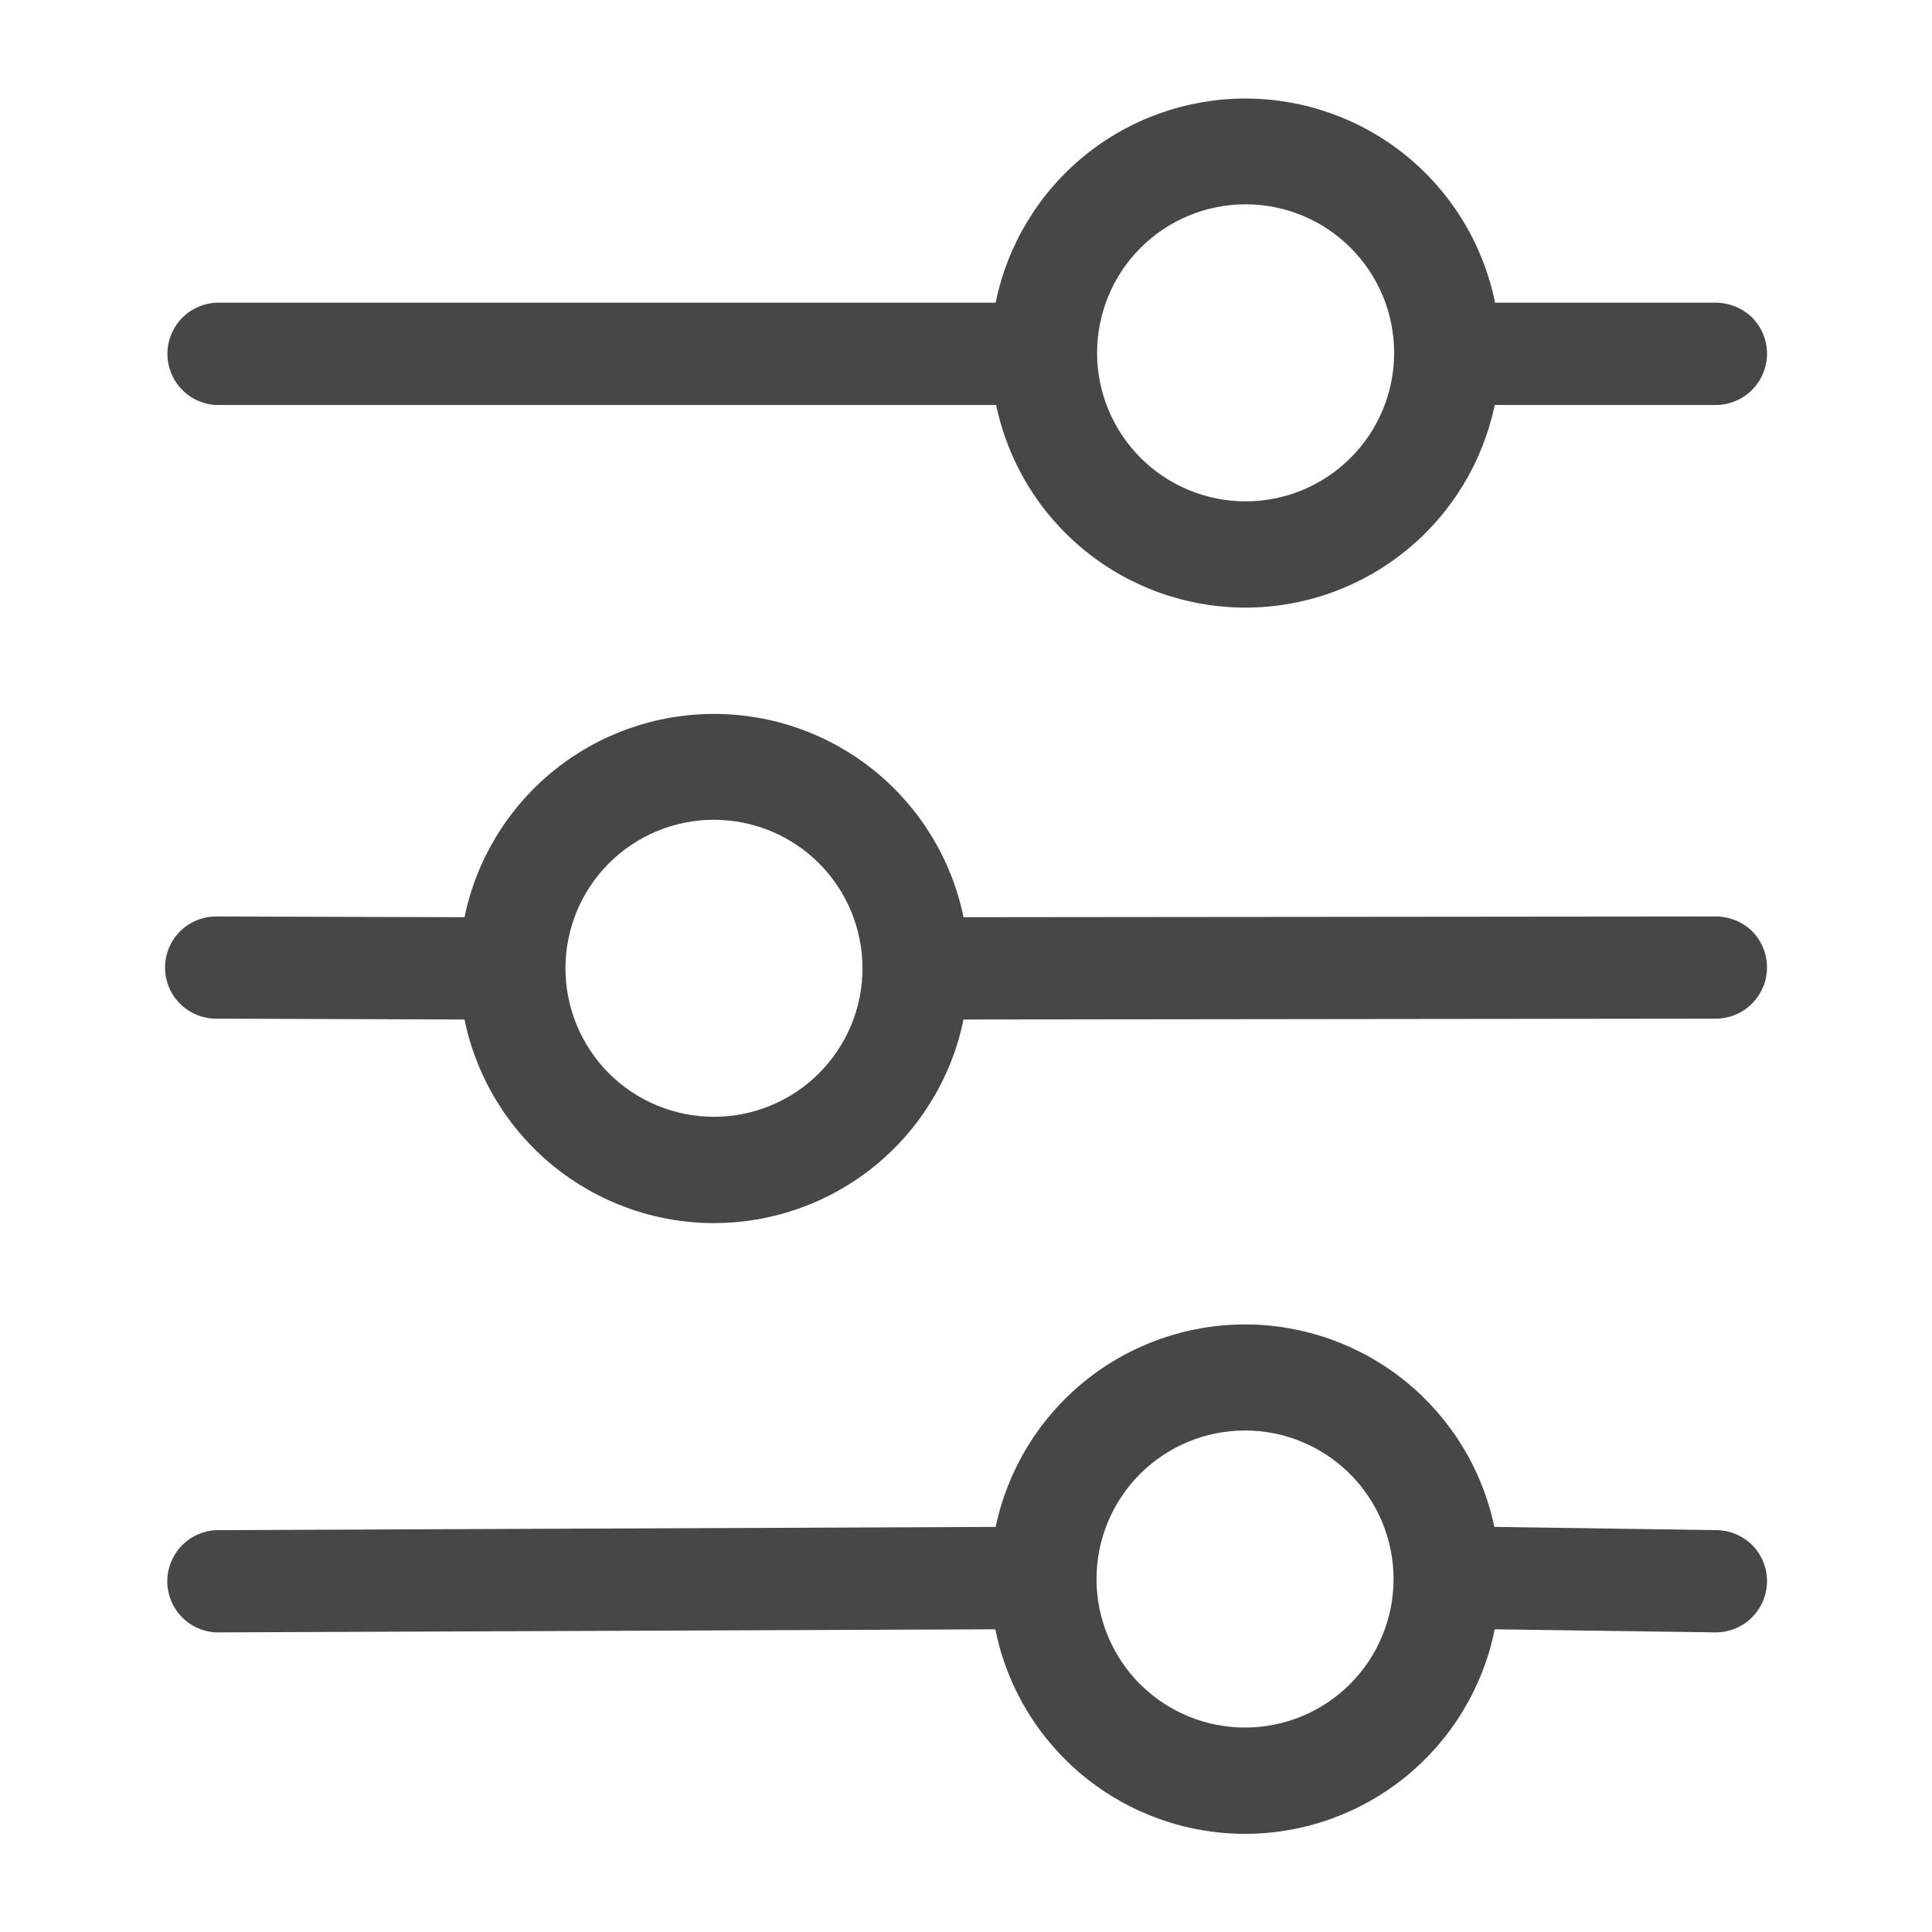 <?xml version="1.0" encoding="utf-8"?>
<svg xmlns="http://www.w3.org/2000/svg" fill="none" height="100%" overflow="visible" preserveAspectRatio="none" style="display: block;" viewBox="0 0 40 40" width="100%">
<g id="oui:nav-manage">
<path d="M25.787 12.58C26.998 12.579 28.171 12.162 29.111 11.398C30.051 10.634 30.699 9.57 30.947 8.385H35.529C35.738 8.383 35.942 8.321 36.115 8.204C36.288 8.087 36.423 7.923 36.503 7.73C36.583 7.537 36.605 7.325 36.565 7.12C36.525 6.915 36.425 6.726 36.279 6.577C36.079 6.38 35.81 6.269 35.529 6.267H30.954C30.712 5.074 30.066 4.002 29.123 3.231C28.181 2.461 27.001 2.04 25.784 2.04C24.567 2.04 23.387 2.461 22.445 3.231C21.503 4.002 20.856 5.074 20.614 6.267H4.474C4.202 6.281 3.946 6.398 3.758 6.595C3.57 6.792 3.466 7.054 3.466 7.326C3.466 7.598 3.57 7.86 3.758 8.057C3.946 8.254 4.202 8.372 4.474 8.385H20.624C20.872 9.571 21.521 10.636 22.462 11.4C23.402 12.164 24.577 12.58 25.789 12.58M25.789 10.38C25.385 10.38 24.985 10.3 24.612 10.146C24.239 9.991 23.9 9.765 23.615 9.479C23.329 9.194 23.103 8.855 22.948 8.482C22.794 8.109 22.714 7.709 22.714 7.305C22.714 6.901 22.794 6.501 22.948 6.128C23.103 5.755 23.329 5.416 23.615 5.131C23.9 4.845 24.239 4.619 24.612 4.464C24.985 4.309 25.385 4.23 25.789 4.23C26.605 4.23 27.387 4.554 27.963 5.131C28.54 5.707 28.864 6.489 28.864 7.305C28.864 8.121 28.54 8.903 27.963 9.479C27.387 10.056 26.605 10.38 25.789 10.38ZM14.779 25.323C15.995 25.323 17.173 24.904 18.115 24.136C19.057 23.368 19.705 22.298 19.949 21.108L35.532 21.09C35.74 21.088 35.943 21.025 36.116 20.909C36.288 20.792 36.423 20.628 36.503 20.435C36.583 20.243 36.604 20.031 36.565 19.827C36.526 19.622 36.427 19.434 36.282 19.285C36.082 19.088 35.813 18.976 35.532 18.975L19.949 18.99C19.704 17.801 19.056 16.733 18.115 15.966C17.174 15.199 15.997 14.781 14.783 14.781C13.569 14.781 12.392 15.199 11.451 15.966C10.51 16.733 9.862 17.801 9.617 18.99L4.474 18.975C4.194 18.975 3.925 19.086 3.726 19.285C3.528 19.483 3.417 19.752 3.417 20.032C3.417 20.313 3.528 20.582 3.726 20.78C3.925 20.979 4.194 21.09 4.474 21.09L9.617 21.108C9.861 22.297 10.508 23.366 11.449 24.134C12.39 24.902 13.565 25.322 14.779 25.323ZM14.782 23.122C13.966 23.122 13.184 22.799 12.607 22.222C12.031 21.645 11.707 20.863 11.707 20.047C11.707 19.232 12.031 18.45 12.607 17.873C13.184 17.296 13.966 16.973 14.782 16.973C15.597 16.973 16.379 17.296 16.956 17.873C17.533 18.45 17.857 19.232 17.857 20.047C17.857 20.863 17.533 21.645 16.956 22.222C16.379 22.799 15.597 23.122 14.782 23.122ZM25.777 37.968C26.995 37.967 28.175 37.545 29.118 36.773C30.06 36.001 30.706 34.927 30.947 33.733L35.529 33.797C35.738 33.796 35.942 33.733 36.115 33.617C36.288 33.5 36.423 33.335 36.503 33.142C36.583 32.949 36.605 32.737 36.565 32.532C36.525 32.327 36.425 32.139 36.279 31.99C36.079 31.793 35.81 31.681 35.529 31.68L30.939 31.613C30.69 30.427 30.042 29.364 29.102 28.601C28.162 27.838 26.988 27.421 25.777 27.421C24.566 27.421 23.392 27.838 22.452 28.601C21.512 29.364 20.863 30.427 20.614 31.613L4.472 31.68C4.2 31.693 3.943 31.811 3.756 32.008C3.568 32.205 3.463 32.467 3.463 32.739C3.463 33.011 3.568 33.273 3.756 33.47C3.943 33.667 4.2 33.784 4.472 33.797L20.607 33.733C20.847 34.927 21.493 36.001 22.435 36.773C23.378 37.545 24.558 37.967 25.777 37.968ZM25.777 35.767C24.961 35.767 24.179 35.444 23.602 34.867C23.026 34.29 22.702 33.508 22.702 32.693C22.702 31.877 23.026 31.095 23.602 30.518C24.179 29.941 24.961 29.617 25.777 29.617C26.592 29.617 27.374 29.941 27.951 30.518C28.528 31.095 28.852 31.877 28.852 32.693C28.852 33.508 28.528 34.29 27.951 34.867C27.374 35.444 26.592 35.767 25.777 35.767Z" fill="#474747" id="Vector"/>
</g>
</svg>